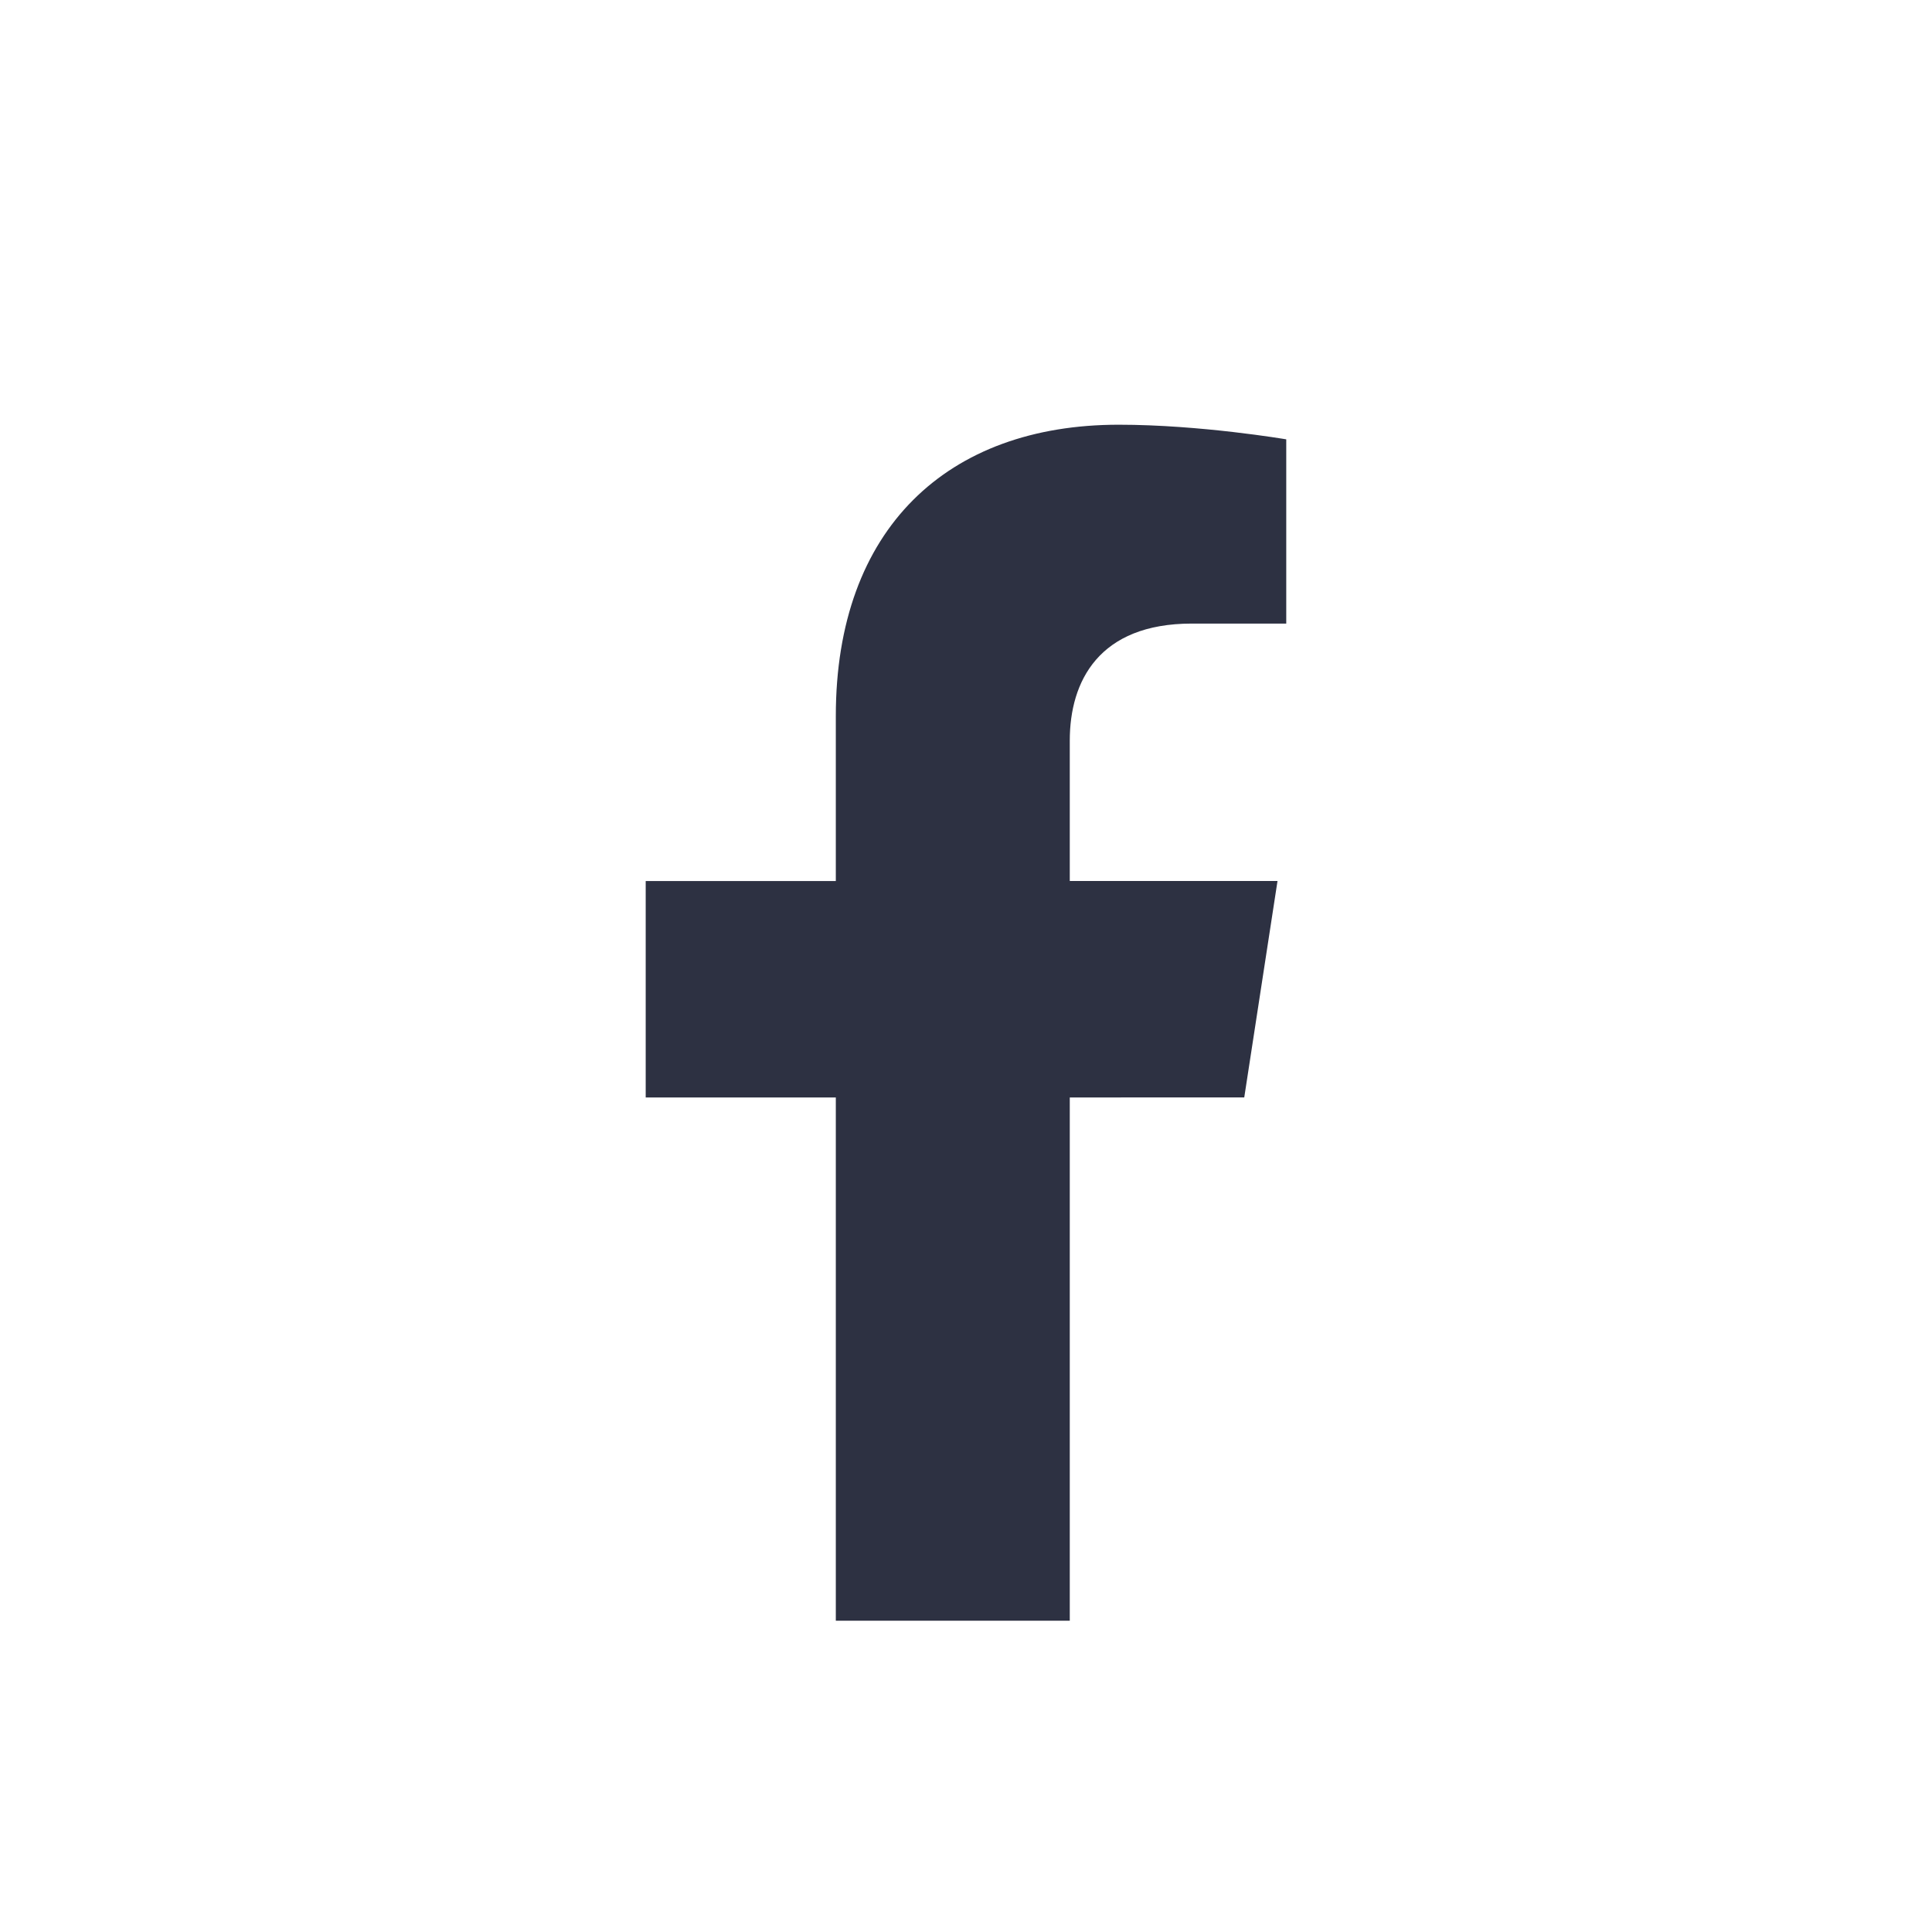 <svg width="42" height="42" viewBox="0 0 42 42" fill="none" xmlns="http://www.w3.org/2000/svg">
<circle cx="21" cy="21" r="21" fill="white"/>
<g clip-path="url(#clip0_771_3368)" filter="url(#filter0_i_771_3368)">
<path d="M27.049 22.625L27.772 17.92H23.256V14.867C23.256 13.58 23.887 12.324 25.909 12.324H27.962V8.319C27.962 8.319 26.099 8.001 24.319 8.001C20.601 8.001 18.17 10.255 18.17 14.334V17.921H14.037V22.626H18.17V34.001H23.256V22.626L27.049 22.625Z" fill="#2D3142"/>
</g>
<defs>
<filter id="filter0_i_771_3368" x="8" y="8" width="26" height="27.232" filterUnits="userSpaceOnUse" color-interpolation-filters="sRGB">
<feFlood flood-opacity="0" result="BackgroundImageFix"/>
<feBlend mode="normal" in="SourceGraphic" in2="BackgroundImageFix" result="shape"/>
<feColorMatrix in="SourceAlpha" type="matrix" values="0 0 0 0 0 0 0 0 0 0 0 0 0 0 0 0 0 0 127 0" result="hardAlpha"/>
<feOffset dy="1.232"/>
<feGaussianBlur stdDeviation="2.31"/>
<feComposite in2="hardAlpha" operator="arithmetic" k2="-1" k3="1"/>
<feColorMatrix type="matrix" values="0 0 0 0 0 0 0 0 0 0 0 0 0 0 0 0 0 0 0.2 0"/>
<feBlend mode="normal" in2="shape" result="effect1_innerShadow_771_3368"/>
</filter>
<clipPath id="clip0_771_3368">
<rect width="26" height="26" fill="white" transform="translate(8 8)"/>
</clipPath>
</defs>
</svg>
